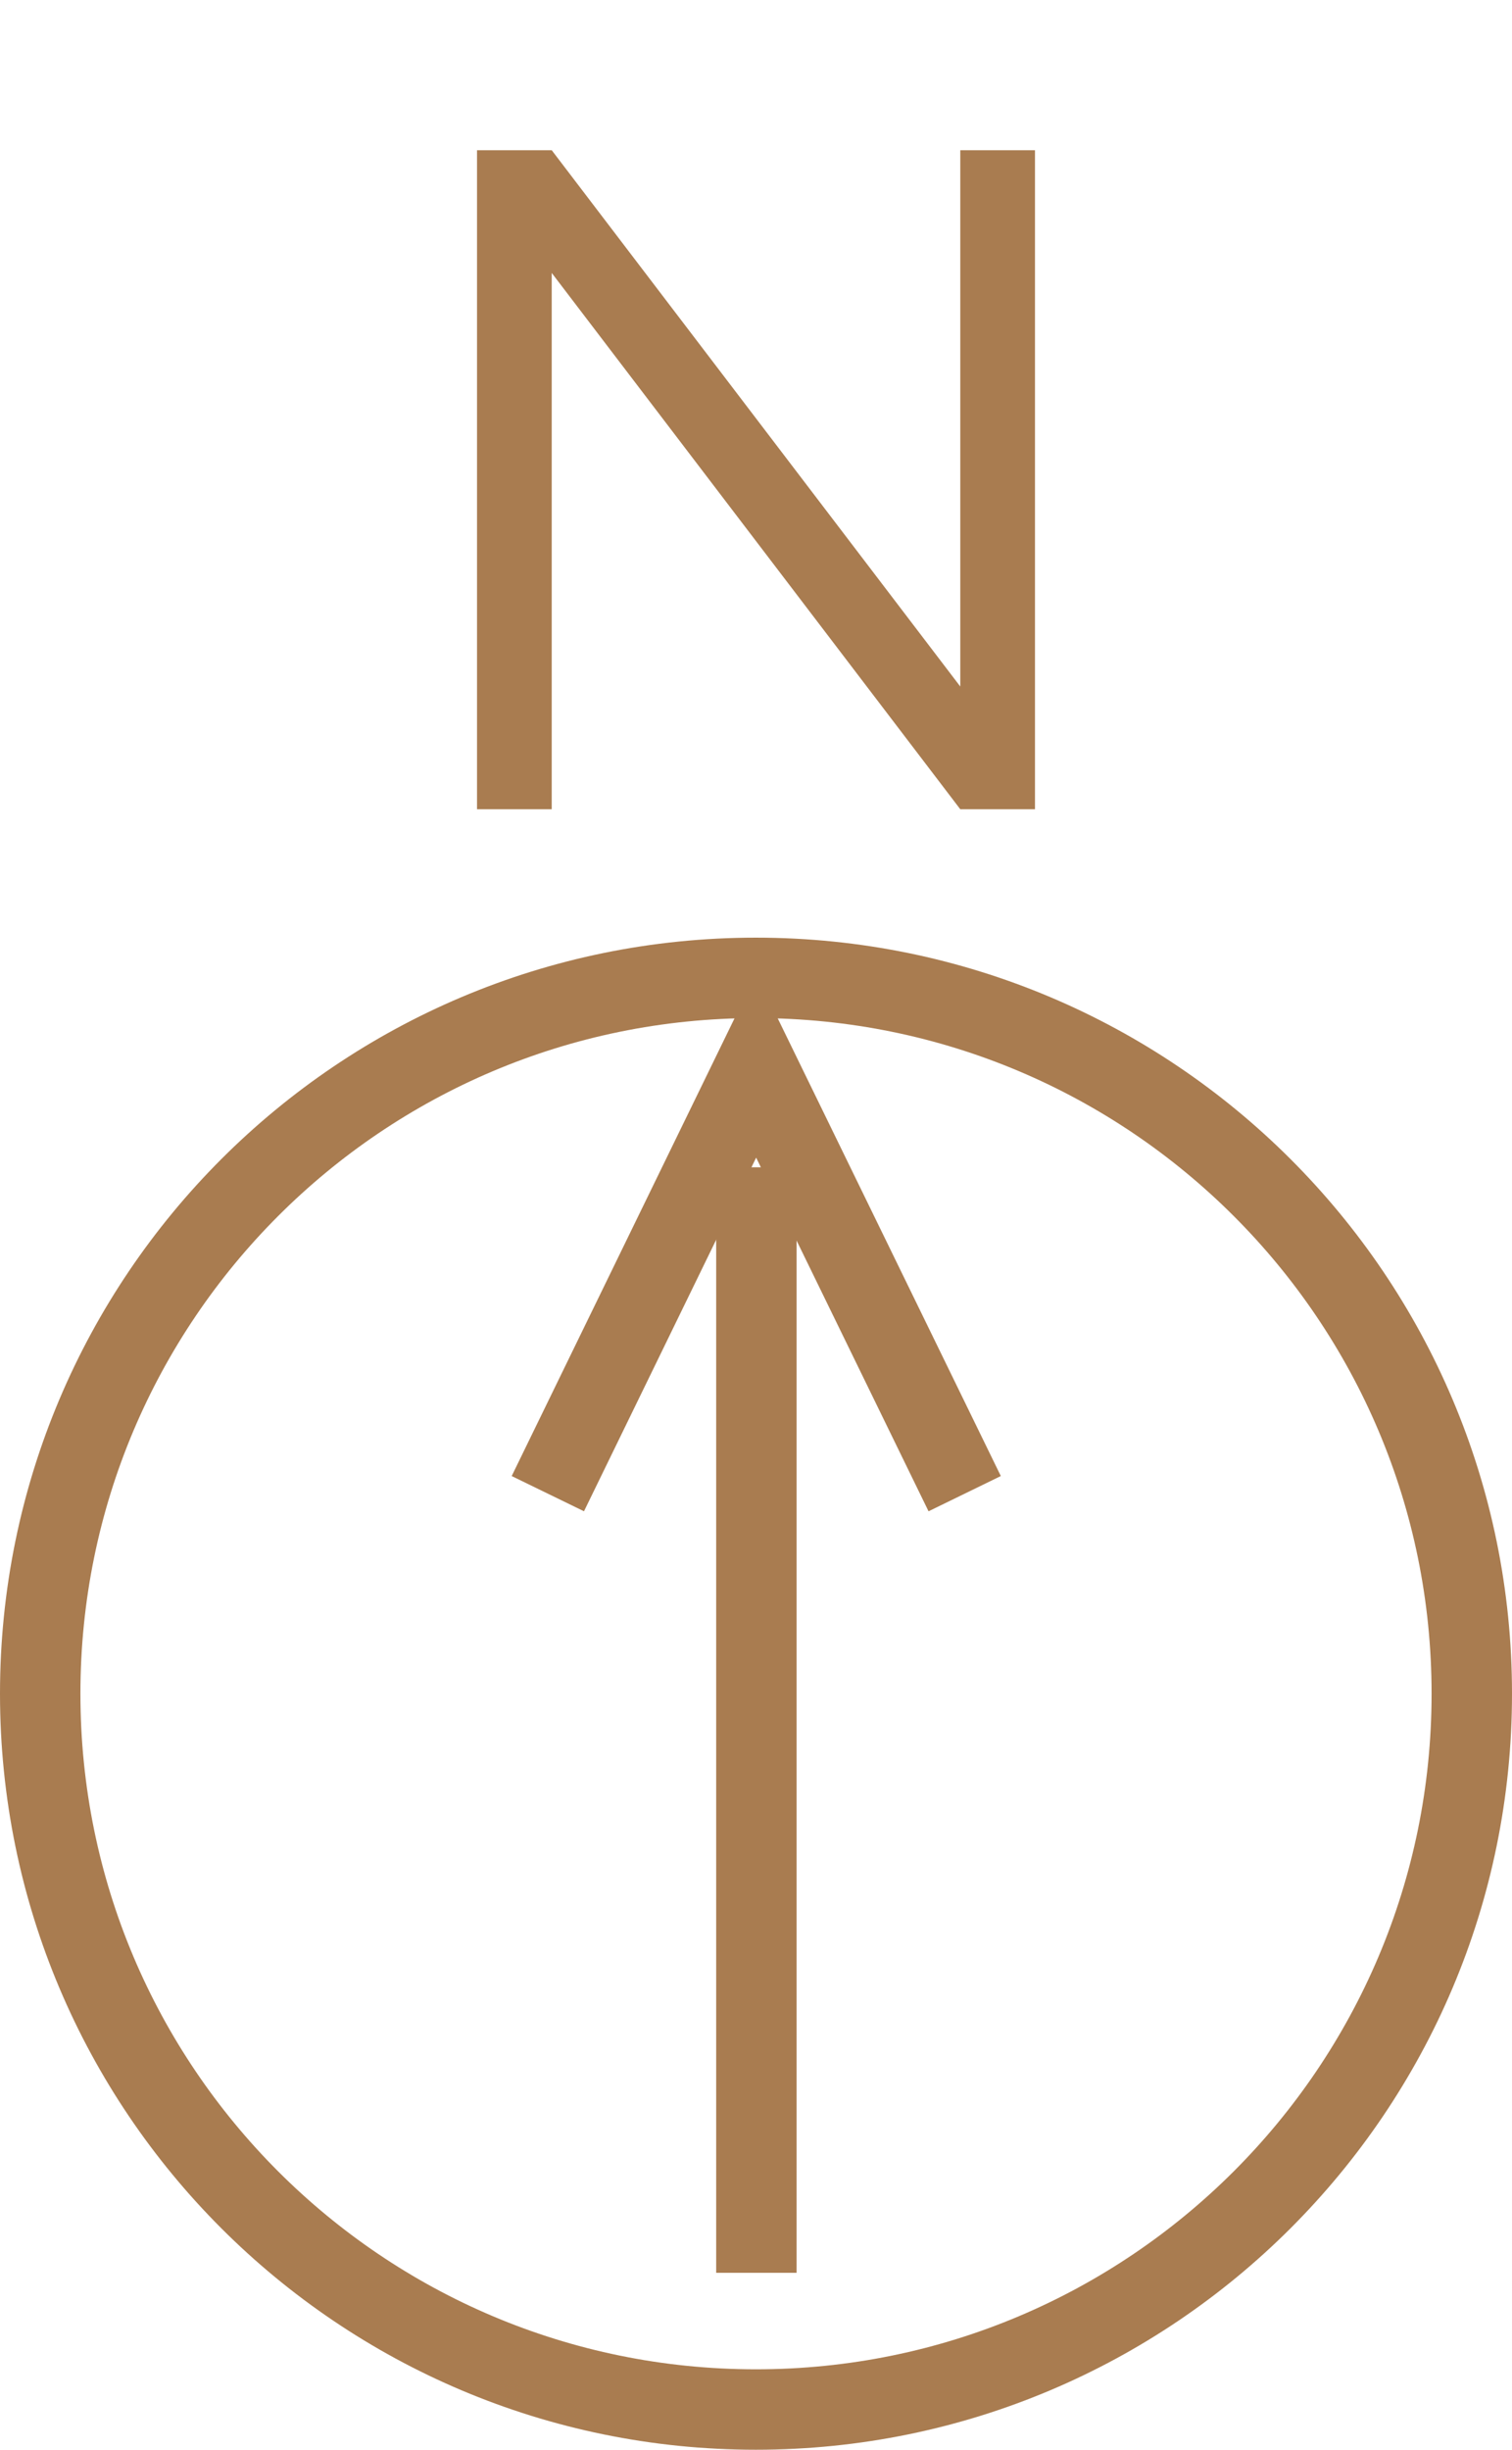 <?xml version="1.0" encoding="UTF-8"?><svg id="Layer_2" xmlns="http://www.w3.org/2000/svg" viewBox="0 0 58.29 94.42"><g id="Layer_1-2"><path d="M56.74,65.28c0,15.24-12.36,27.59-27.6,27.59S1.55,80.52,1.55,65.28s12.35-27.59,27.59-27.59,27.6,12.35,27.6,27.59Z" fill="none" stroke="#a97c50" stroke-miterlimit="10" stroke-width="3.1"/><polyline points="21.12 57.57 29.15 41.08 37.19 57.57" fill="none" stroke="#a97c50" stroke-miterlimit="10" stroke-width="3.1"/><line x1="29.16" y1="87.6" x2="29.16" y2="44.99" fill="none" stroke="#a97c50" stroke-miterlimit="10" stroke-width="3.1"/><path d="M18.39,5.79h2.88l15.75,20.67V5.79h2.88v25.4h-2.88l-15.75-20.67v20.67h-2.88V5.79Z" fill="#a97c50"/></g></svg>